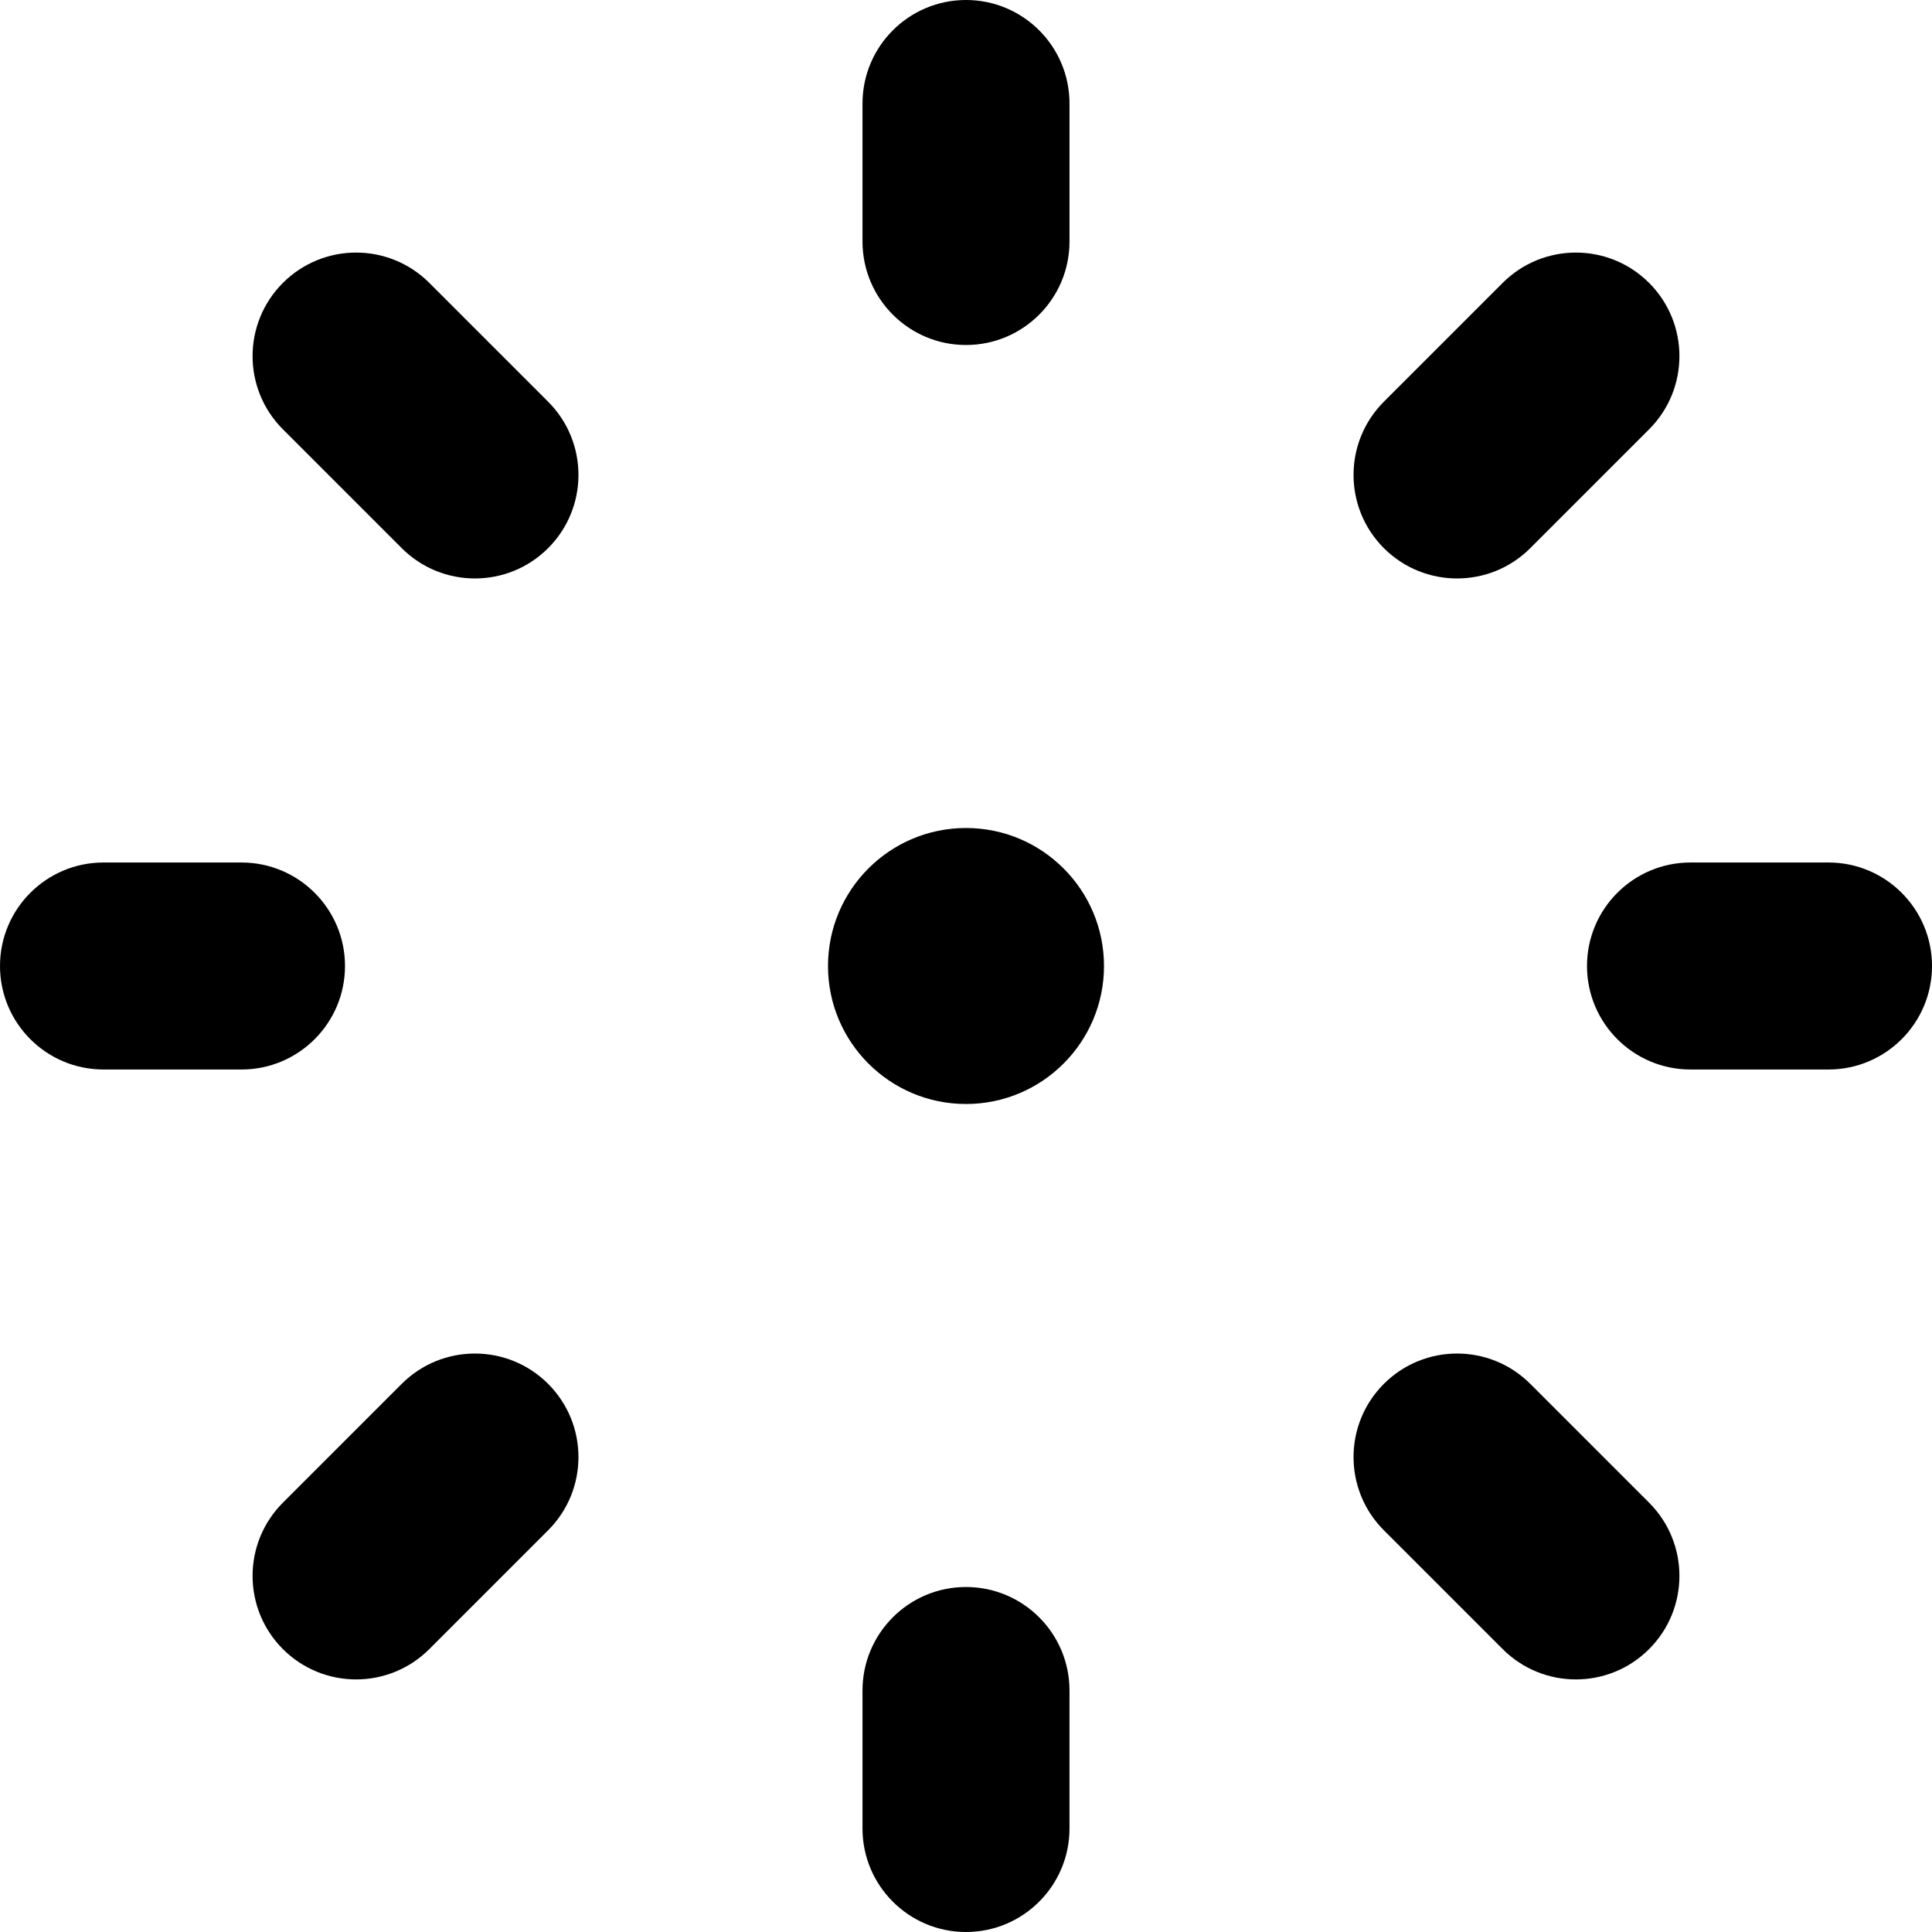 <svg xmlns="http://www.w3.org/2000/svg" fill="none" viewBox="0 0 14 14" id="Brightness-3--Streamline-Core"><desc>Brightness 3 Streamline Icon: https://streamlinehq.com</desc><g id="brightness-3--bright-adjust-brightness-adjustment-sun-raise-controls-dot-small"><path id="Union" fill="#000000" fill-rule="evenodd" d="M7 0c0.414 0 0.75 0.336 0.75 0.75v1c0 0.414 -0.336 0.75 -0.75 0.75s-0.75 -0.336 -0.75 -0.75v-1C6.25 0.336 6.586 0 7 0Zm1 7c0 0.552 -0.448 1 -1 1s-1 -0.448 -1 -1 0.448 -1 1 -1 1 0.448 1 1Zm-0.25 5.25c0 -0.414 -0.336 -0.75 -0.75 -0.75s-0.75 0.336 -0.75 0.75v1c0 0.414 0.336 0.75 0.75 0.75s0.75 -0.336 0.75 -0.75v-1ZM11.5 7c0 -0.414 0.336 -0.75 0.75 -0.75h1c0.414 0 0.75 0.336 0.75 0.75s-0.336 0.75 -0.75 0.75h-1c-0.414 0 -0.75 -0.336 -0.75 -0.75ZM0.75 6.25C0.336 6.25 0 6.586 0 7s0.336 0.75 0.75 0.75h1c0.414 0 0.75 -0.336 0.75 -0.75s-0.336 -0.75 -0.75 -0.75h-1Zm1.3 -4.2c0.293 -0.293 0.768 -0.293 1.061 0l0.861 0.861c0.293 0.293 0.293 0.768 0 1.061 -0.293 0.293 -0.768 0.293 -1.061 0l-0.861 -0.861c-0.293 -0.293 -0.293 -0.768 0 -1.061Zm9.039 7.978c-0.293 -0.293 -0.768 -0.293 -1.061 0 -0.293 0.293 -0.293 0.768 0 1.061l0.861 0.861c0.293 0.293 0.768 0.293 1.061 0 0.293 -0.293 0.293 -0.768 0 -1.061l-0.861 -0.861Zm0.861 -7.978c0.293 0.293 0.293 0.768 0 1.061l-0.861 0.861c-0.293 0.293 -0.768 0.293 -1.061 0 -0.293 -0.293 -0.293 -0.768 0 -1.061l0.861 -0.861c0.293 -0.293 0.768 -0.293 1.061 0ZM3.972 11.089c0.293 -0.293 0.293 -0.768 0 -1.061 -0.293 -0.293 -0.768 -0.293 -1.061 0l-0.861 0.861c-0.293 0.293 -0.293 0.768 0 1.061 0.293 0.293 0.768 0.293 1.061 0l0.861 -0.861Z" clip-rule="evenodd" stroke-width="1"></path></g></svg>